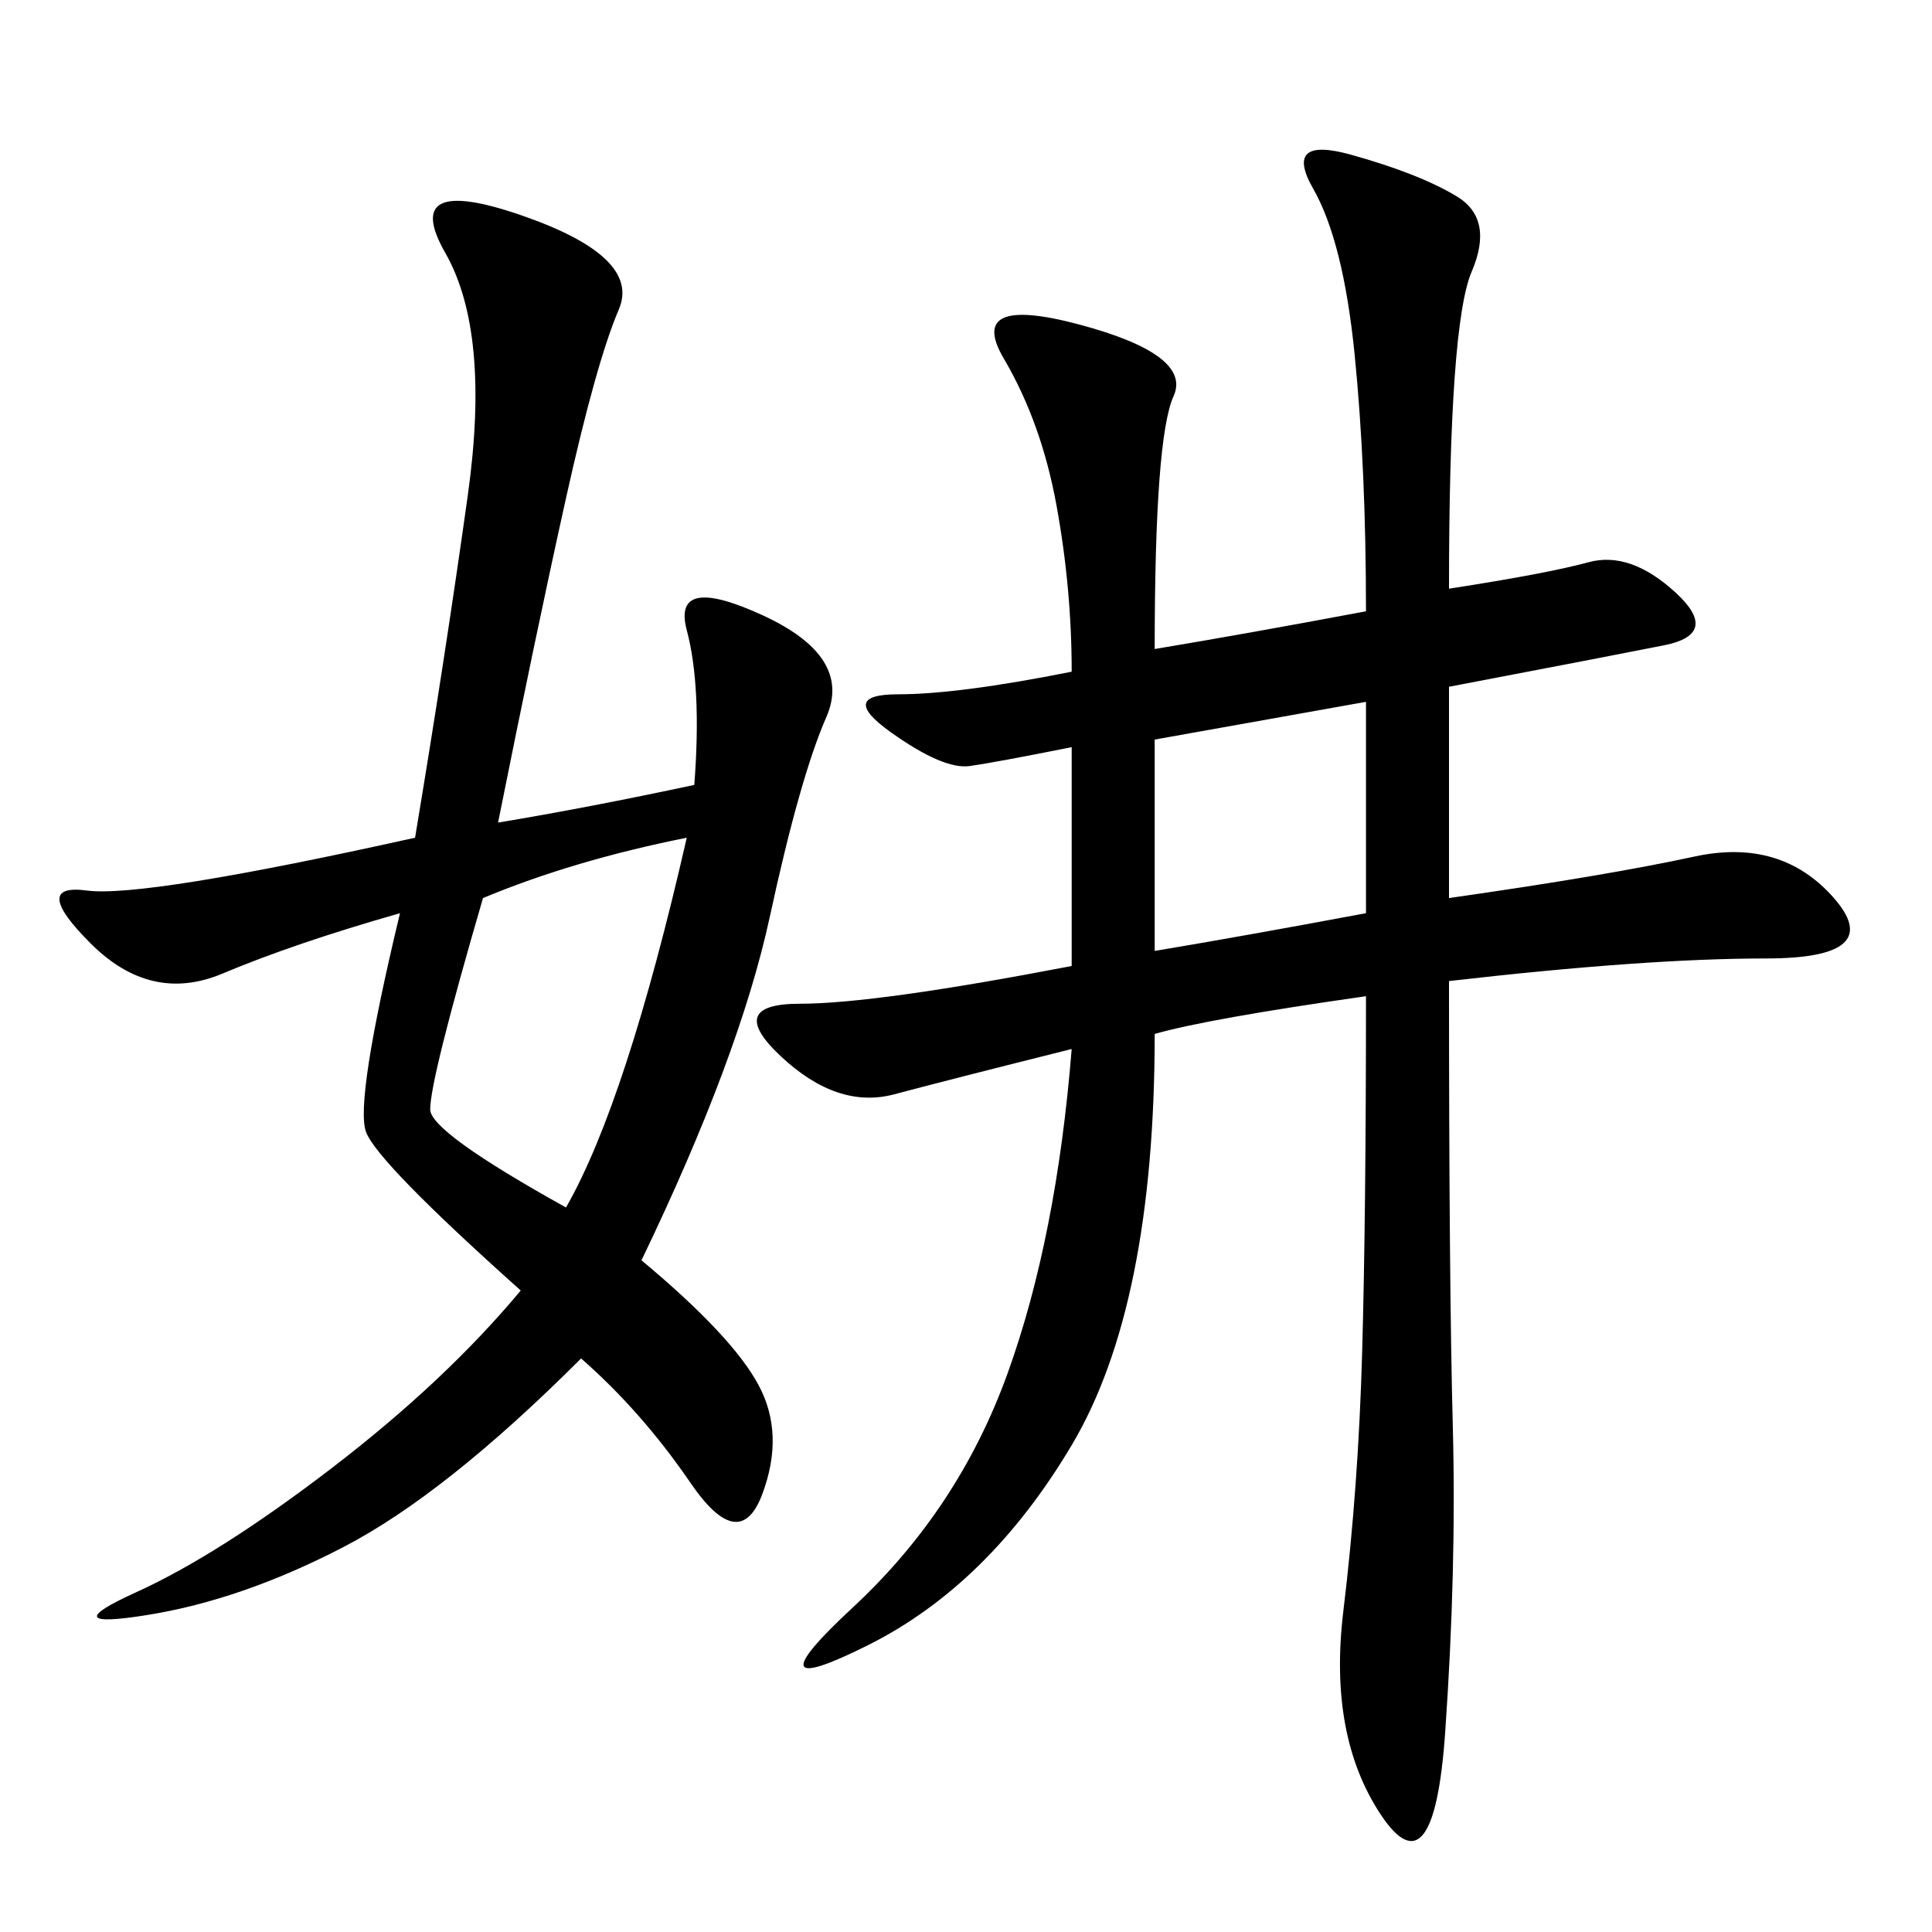 <svg xmlns="http://www.w3.org/2000/svg" xmlns:xlink="http://www.w3.org/1999/xlink" width="300" height="300"><path d="M179.30 100.78Q193.36 98.44 212.11 94.92L212.11 94.92Q212.11 72.66 210.35 55.08Q208.59 37.50 203.91 29.30Q199.22 21.09 209.77 24.02Q220.31 26.95 226.17 30.47Q232.03 33.98 228.52 42.19Q225 50.39 225 91.41L225 91.41Q240.23 89.06 246.68 87.30Q253.13 85.55 260.16 91.99Q267.19 98.44 258.40 100.20Q249.61 101.95 225 106.64L225 106.64L225 139.45Q249.61 135.94 263.09 133.01Q276.56 130.08 284.77 139.45Q292.97 148.83 274.22 148.83L274.22 148.83Q255.47 148.83 225 152.34L225 152.34Q225 199.22 225.59 221.48Q226.17 243.75 224.41 268.95Q222.66 294.14 214.45 281.84Q206.25 269.53 208.59 250.20Q210.94 230.86 211.52 209.77Q212.11 188.67 212.11 154.69L212.11 154.69Q187.50 158.20 179.30 160.55L179.30 160.55Q179.30 202.73 166.41 224.41Q153.52 246.09 134.77 255.47Q116.02 264.84 132.42 249.61Q148.83 234.38 156.45 213.28Q164.06 192.19 166.41 162.89L166.41 162.89Q147.66 167.58 138.87 169.92Q130.08 172.27 121.29 164.06Q112.50 155.86 124.22 155.86L124.22 155.86Q135.94 155.86 166.41 150L166.41 150L166.41 116.02Q154.69 118.36 150.59 118.95Q146.48 119.53 138.28 113.67Q130.08 107.81 139.45 107.81L139.45 107.81Q148.83 107.81 166.41 104.30L166.41 104.30Q166.41 91.41 164.06 78.52Q161.72 65.63 155.86 55.66Q150 45.70 167.58 50.39Q185.16 55.08 182.23 61.52Q179.30 67.97 179.30 100.78L179.30 100.78ZM107.81 121.88Q108.98 106.64 106.64 97.85Q104.30 89.06 118.36 95.51Q132.42 101.95 128.32 111.33Q124.22 120.70 119.53 142.38Q114.84 164.06 99.61 195.70L99.61 195.70Q113.67 207.42 117.77 215.04Q121.88 222.66 118.36 232.03Q114.84 241.41 107.23 230.27Q99.61 219.14 90.23 210.94L90.23 210.94Q69.14 232.03 53.32 240.23Q37.50 248.44 22.85 250.78Q8.20 253.13 21.09 247.27Q33.98 241.41 51.56 227.93Q69.14 214.45 80.86 200.39L80.86 200.39Q58.59 180.47 56.84 175.78Q55.08 171.09 62.11 141.80L62.11 141.80Q45.70 146.48 34.57 151.17Q23.44 155.86 14.06 146.48Q4.69 137.11 13.48 138.28Q22.27 139.45 64.45 130.08L64.45 130.08Q69.14 101.95 72.66 76.76Q76.17 51.56 69.14 39.26Q62.11 26.95 80.86 33.40Q99.61 39.84 96.09 48.05Q92.58 56.25 87.89 77.34Q83.20 98.44 77.34 127.73L77.34 127.73Q91.41 125.39 107.81 121.88L107.81 121.88ZM75 139.45Q66.80 167.58 66.80 172.27L66.80 172.27Q66.80 175.78 87.89 187.50L87.89 187.50Q97.27 171.09 106.64 130.08L106.64 130.08Q89.06 133.59 75 139.45L75 139.45ZM179.30 147.66Q193.36 145.31 212.11 141.80L212.11 141.80L212.11 108.98L179.30 114.84L179.30 147.66Z"/></svg>